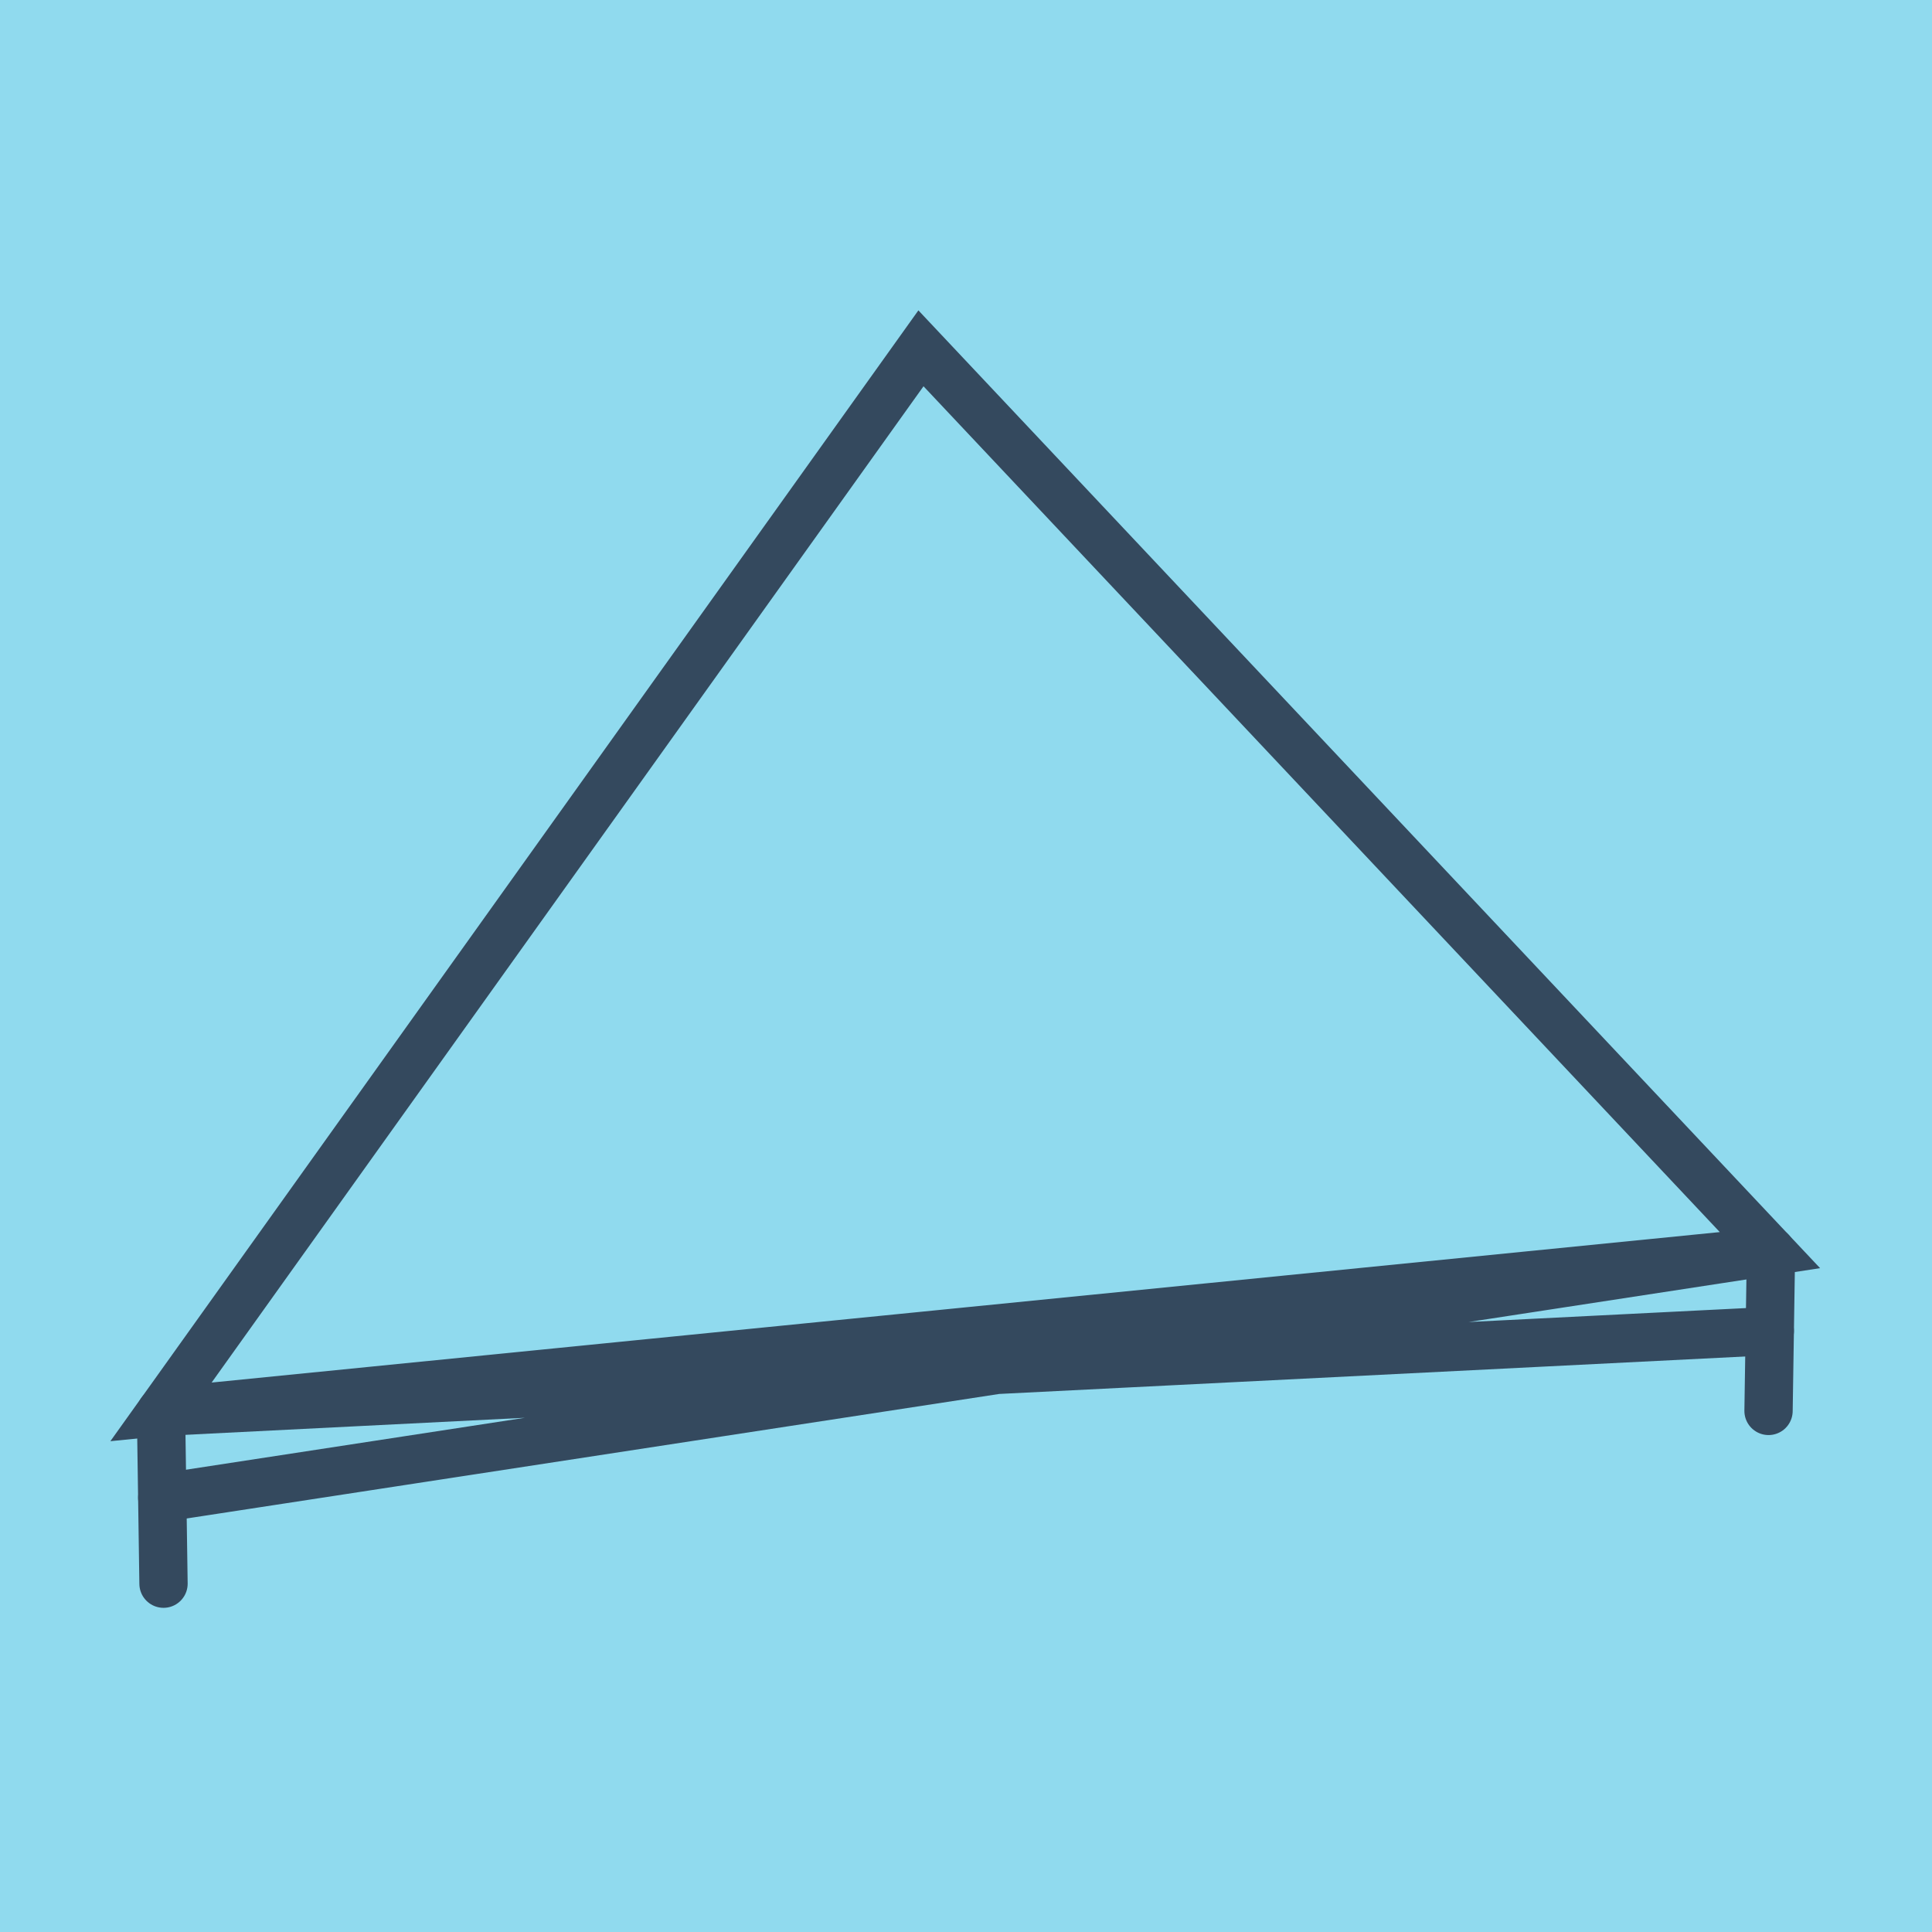 <?xml version="1.0" encoding="utf-8"?>
<!DOCTYPE svg PUBLIC "-//W3C//DTD SVG 1.1//EN" "http://www.w3.org/Graphics/SVG/1.1/DTD/svg11.dtd">
<svg xmlns="http://www.w3.org/2000/svg" xmlns:xlink="http://www.w3.org/1999/xlink" viewBox="-10 -10 120 120" preserveAspectRatio="xMidYMid meet">
	<path style="fill:#90daee" d="M-10-10h120v120H-10z"/>
			<polyline stroke-linecap="round" points="0.156,88.365 0,77.694 " style="fill:none;stroke:#34495e;stroke-width: 3px"/>
			<polyline stroke-linecap="round" points="100,67.717 99.847,77.634 " style="fill:none;stroke:#34495e;stroke-width: 3px"/>
			<polyline stroke-linecap="round" points="0.078,83.03 100,67.717 47.202,11.635 0,77.694 100,67.717 0,77.694 99.924,72.675 " style="fill:none;stroke:#34495e;stroke-width: 3px"/>
	</svg>
